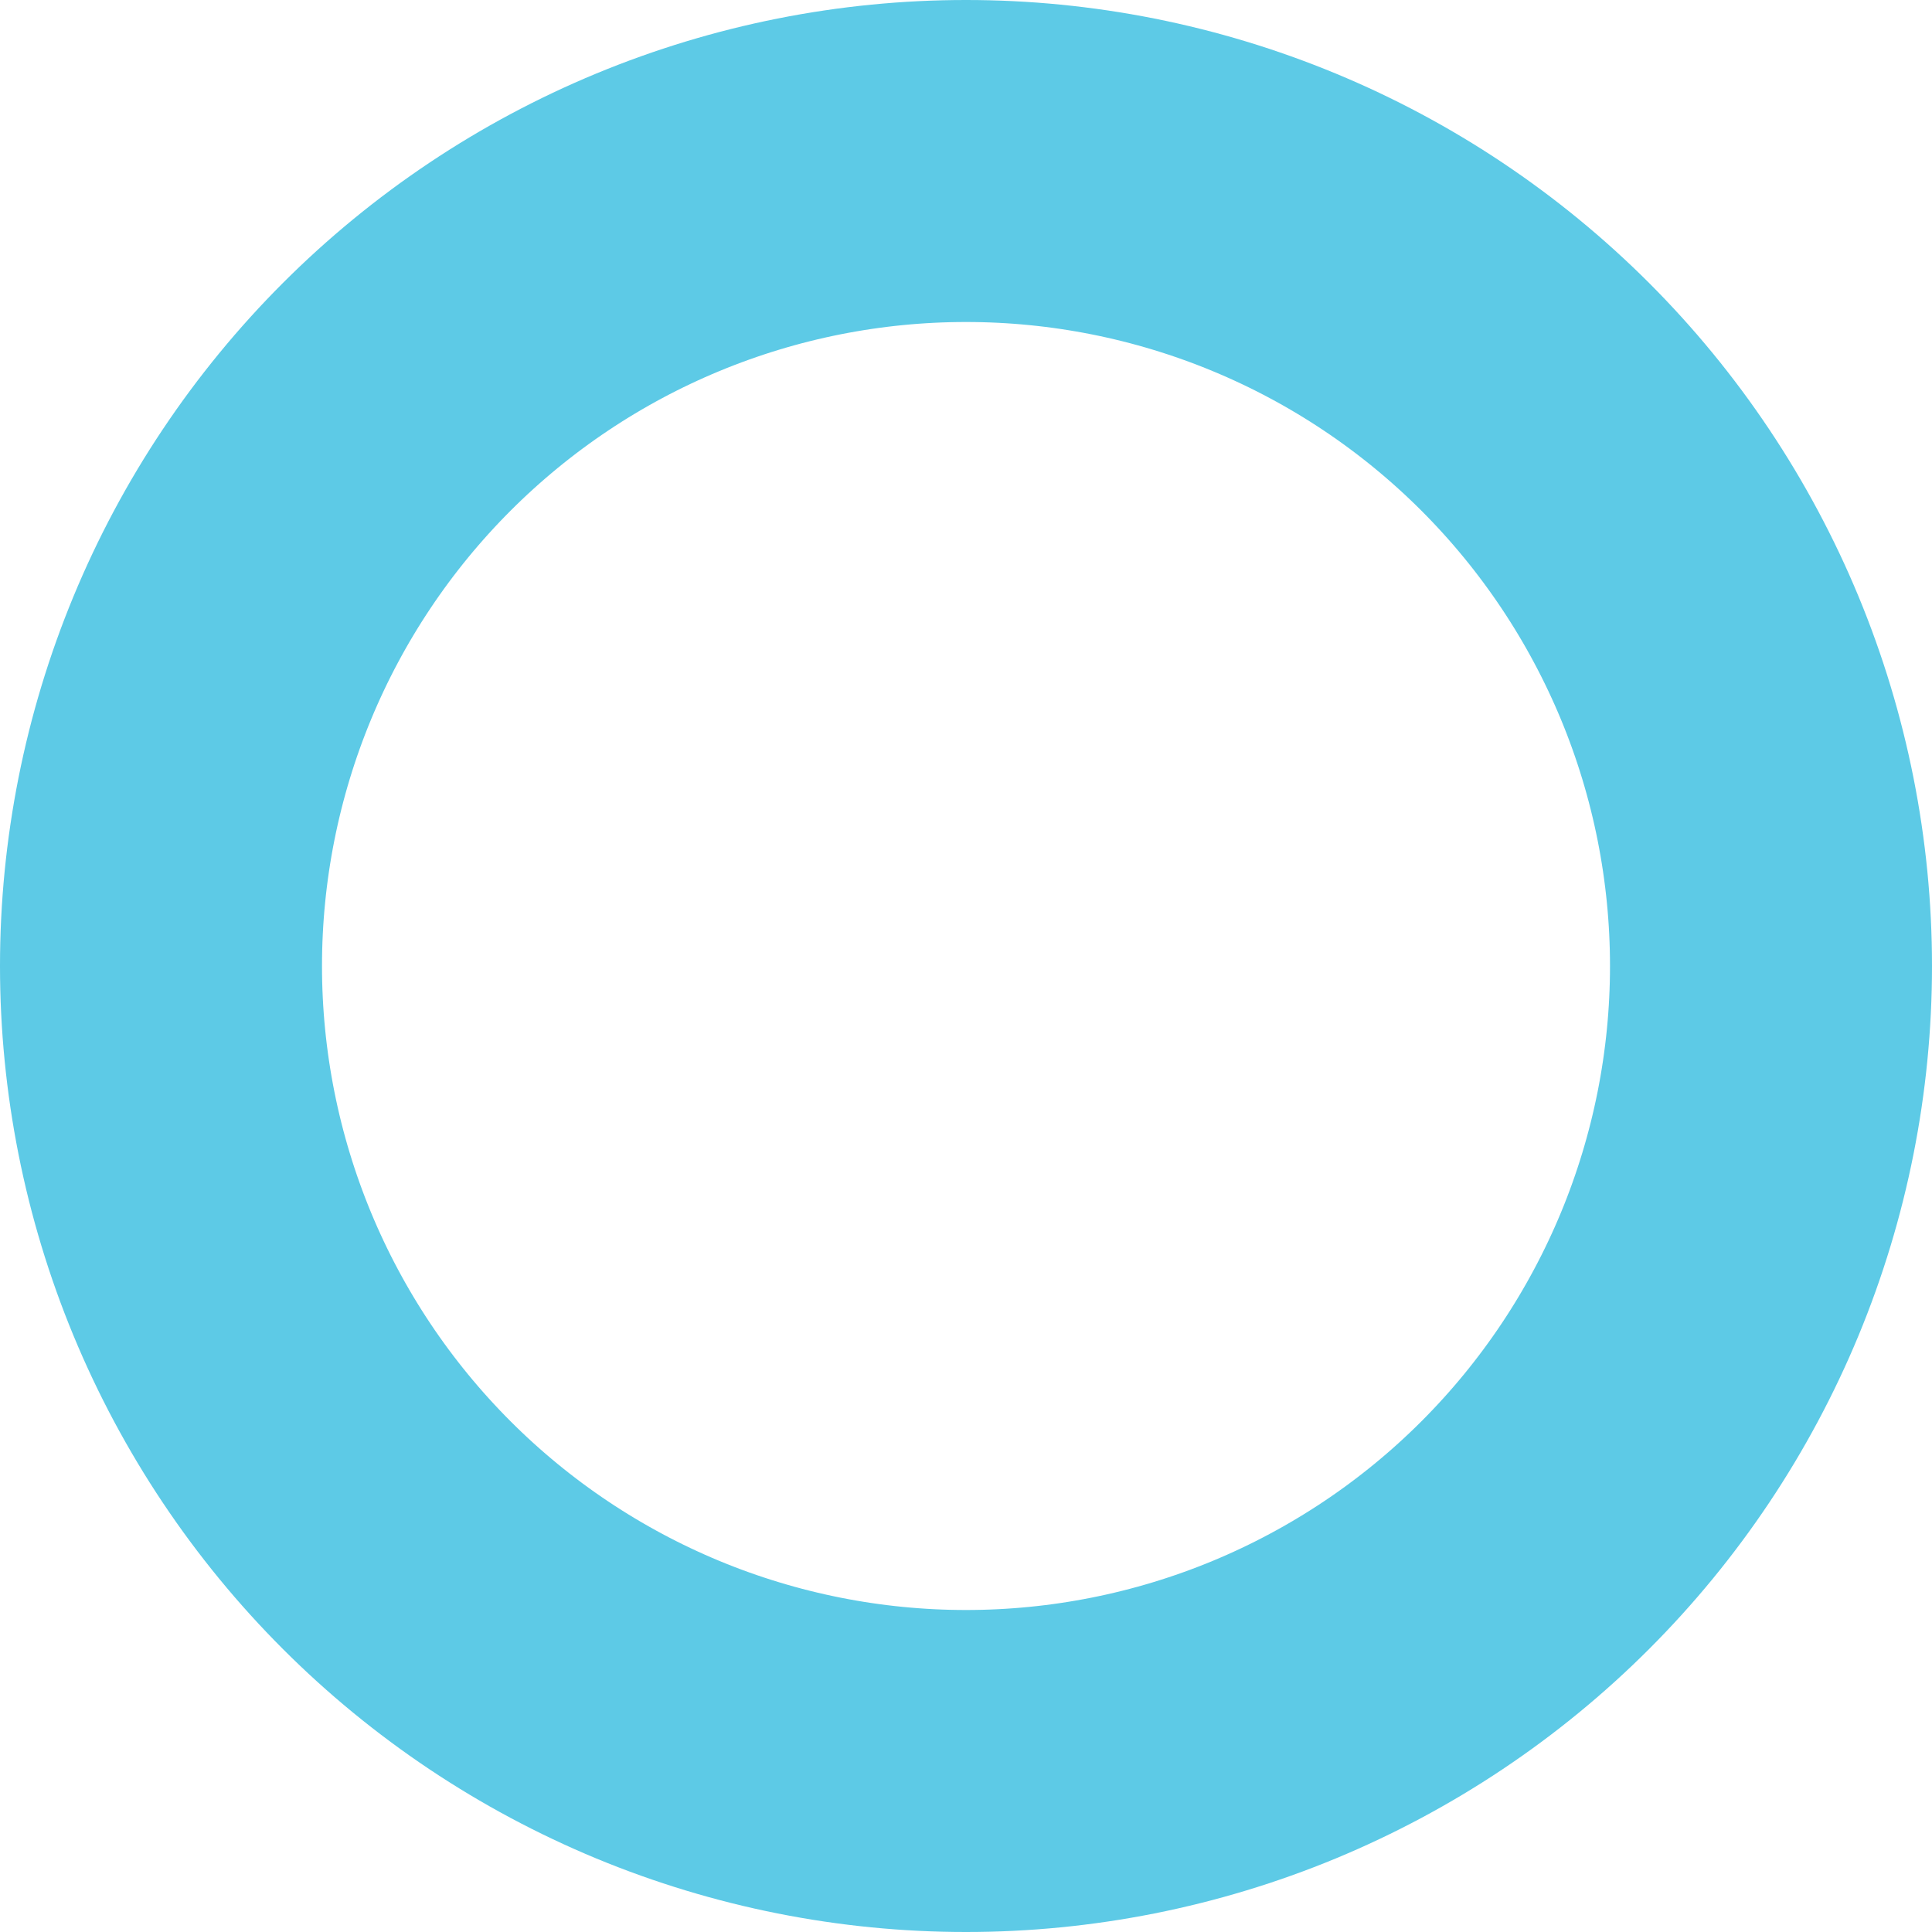<?xml version="1.0" encoding="UTF-8"?> <svg xmlns="http://www.w3.org/2000/svg" width="48" height="48" viewBox="0 0 48 48" fill="none"><path d="M44 24C44 26.626 43.483 29.227 42.478 31.654C41.472 34.08 39.999 36.285 38.142 38.142C36.285 39.999 34.08 41.472 31.654 42.478C29.227 43.483 26.626 44 24 44C21.374 44 18.773 43.483 16.346 42.478C13.92 41.472 11.715 39.999 9.858 38.142C8.001 36.285 6.527 34.08 5.522 31.654C4.517 29.227 4 26.626 4 24C4 21.374 4.517 18.773 5.522 16.346C6.527 13.92 8.001 11.715 9.858 9.858C11.715 8.001 13.92 6.527 16.346 5.522C18.773 4.517 21.374 4 24 4C26.626 4 29.227 4.517 31.654 5.522C34.08 6.527 36.285 8.001 38.142 9.858C39.999 11.715 41.472 13.92 42.478 16.346C43.483 18.773 44 21.374 44 24L44 24Z" stroke="#5DCAE6" stroke-width="8"></path></svg> 